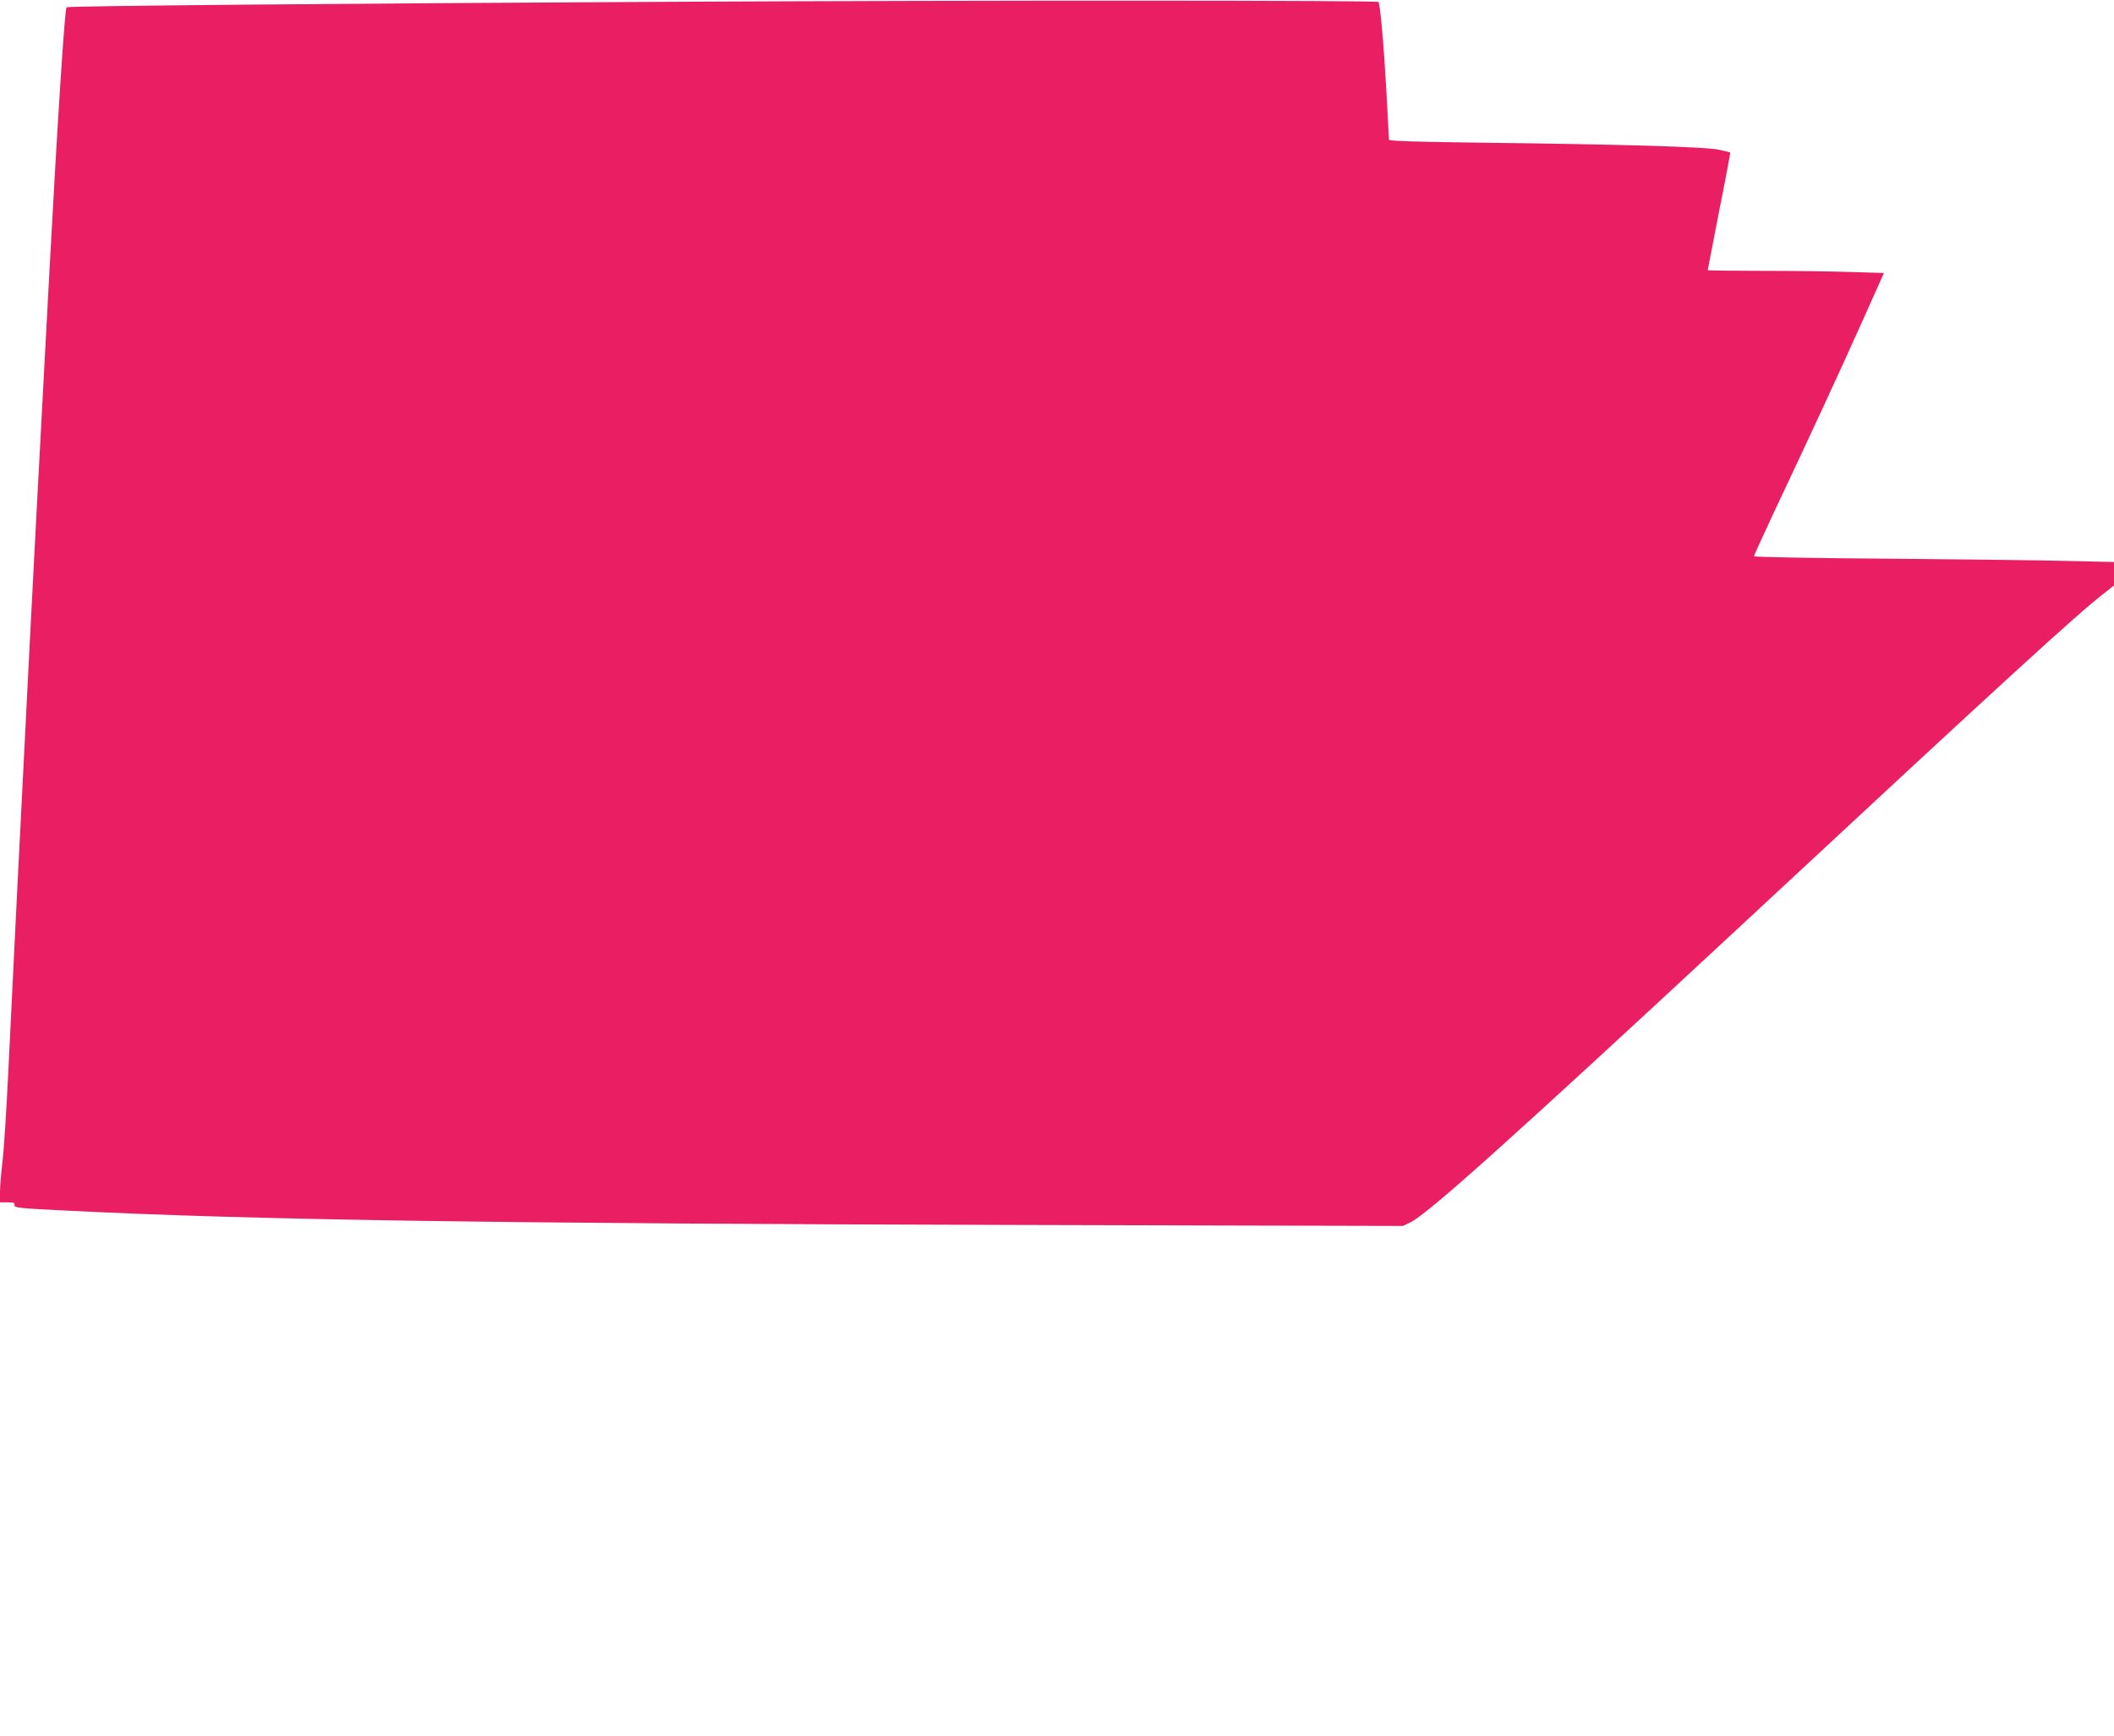<?xml version="1.0" standalone="no"?>
<!DOCTYPE svg PUBLIC "-//W3C//DTD SVG 20010904//EN"
 "http://www.w3.org/TR/2001/REC-SVG-20010904/DTD/svg10.dtd">
<svg version="1.0" xmlns="http://www.w3.org/2000/svg"
 width="1280pt" height="1051pt" viewBox="0 0 1280 1051"
 preserveAspectRatio="xMidYMid meet">
<g transform="translate(0,1051) scale(0.1,-0.1)"
fill="#e91e63" stroke="none">
<path d="M4050 10499 c-2008 -10 -3639 -25 -3647 -33 -11 -10 -55 -695 -103
-1586 -11 -206 -25 -458 -30 -560 -33 -603 -72 -1358 -90 -1705 -65 -1272 -98
-1934 -130 -2600 -11 -231 -27 -474 -35 -540 -8 -66 -15 -148 -15 -182 l0 -63
45 0 c38 0 45 -3 43 -17 -3 -16 24 -19 332 -34 1120 -56 2623 -78 5735 -86
l2340 -6 45 22 c103 49 609 503 2000 1795 1605 1493 2033 1885 2203 2016 l57
45 0 71 0 71 -257 6 c-142 4 -633 10 -1090 14 -458 3 -833 10 -833 15 0 5 55
124 121 266 220 466 390 833 529 1143 l137 306 -201 6 c-111 4 -351 7 -533 7
-183 0 -333 2 -333 4 0 2 31 162 69 357 39 194 69 355 67 356 -1 1 -34 9 -72
17 -82 17 -577 32 -1431 42 -397 5 -563 10 -563 18 0 6 -7 133 -15 283 -17
301 -38 540 -49 551 -11 10 -2369 11 -4296 1z"/>
</g>
</svg>
